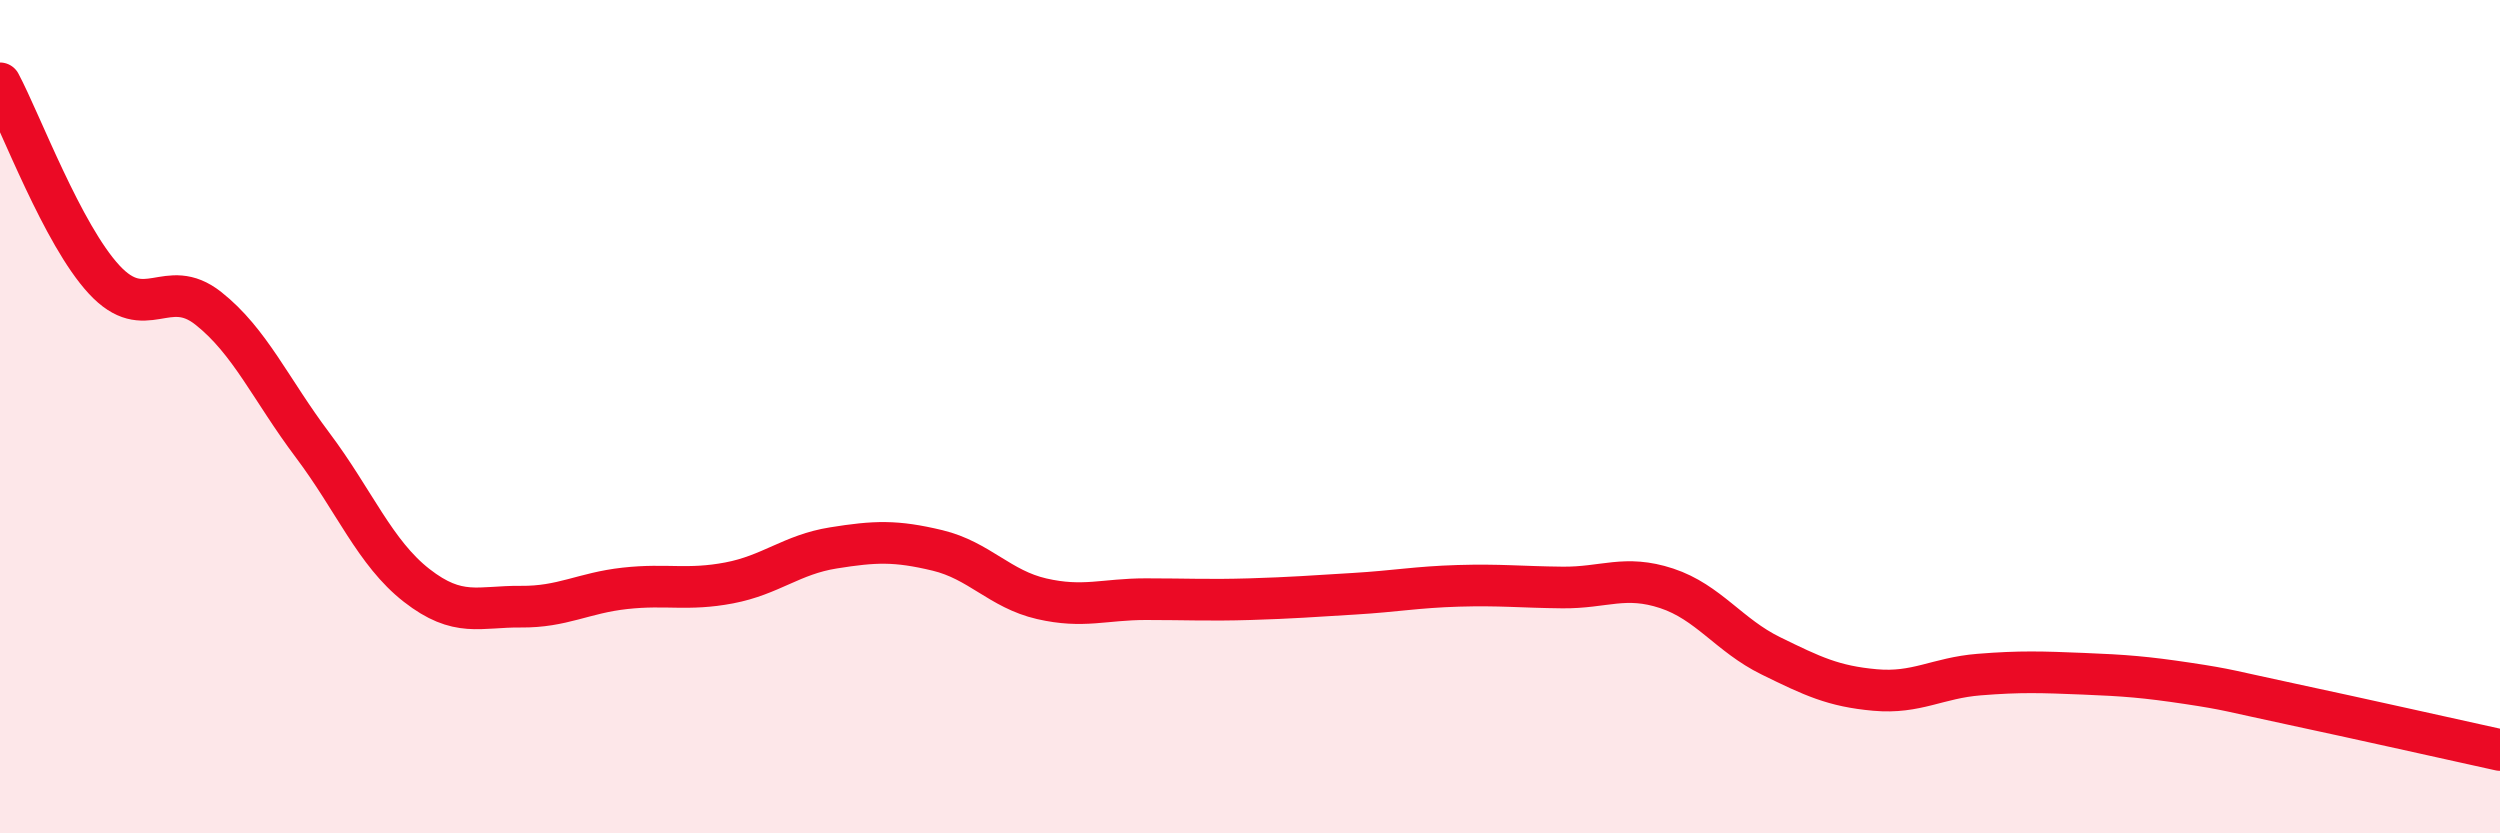 
    <svg width="60" height="20" viewBox="0 0 60 20" xmlns="http://www.w3.org/2000/svg">
      <path
        d="M 0,2 C 0.5,2.94 1.5,5.63 2.5,6.71 C 3.5,7.79 4,6.61 5,7.4 C 6,8.19 6.5,9.35 7.5,10.68 C 8.5,12.01 9,13.27 10,14.05 C 11,14.83 11.5,14.55 12.5,14.56 C 13.5,14.57 14,14.23 15,14.12 C 16,14.01 16.5,14.18 17.5,13.99 C 18.5,13.8 19,13.31 20,13.15 C 21,12.99 21.5,12.97 22.5,13.21 C 23.5,13.45 24,14.14 25,14.37 C 26,14.6 26.5,14.38 27.5,14.38 C 28.5,14.38 29,14.41 30,14.38 C 31,14.35 31.5,14.31 32.5,14.25 C 33.5,14.19 34,14.09 35,14.06 C 36,14.03 36.5,14.09 37.5,14.1 C 38.5,14.11 39,13.79 40,14.12 C 41,14.45 41.5,15.25 42.5,15.74 C 43.5,16.23 44,16.47 45,16.56 C 46,16.65 46.5,16.27 47.5,16.19 C 48.5,16.11 49,16.13 50,16.17 C 51,16.21 51.5,16.25 52.5,16.4 C 53.5,16.55 53.5,16.58 55,16.9 C 56.5,17.22 59,17.78 60,18L60 20L0 20Z"
        fill="#EB0A25"
        opacity="0.1"
        stroke-linecap="round"
        stroke-linejoin="round"
      />
      <path
        d="M 0,2 C 0.5,2.94 1.5,5.63 2.5,6.71 C 3.5,7.79 4,6.61 5,7.4 C 6,8.19 6.5,9.35 7.5,10.68 C 8.5,12.01 9,13.27 10,14.05 C 11,14.83 11.5,14.55 12.5,14.56 C 13.5,14.57 14,14.23 15,14.12 C 16,14.01 16.5,14.18 17.5,13.99 C 18.5,13.8 19,13.31 20,13.15 C 21,12.99 21.5,12.97 22.5,13.21 C 23.5,13.45 24,14.14 25,14.37 C 26,14.6 26.5,14.38 27.5,14.38 C 28.5,14.38 29,14.41 30,14.38 C 31,14.35 31.5,14.31 32.5,14.25 C 33.5,14.19 34,14.09 35,14.06 C 36,14.03 36.5,14.09 37.5,14.1 C 38.5,14.11 39,13.79 40,14.12 C 41,14.45 41.5,15.25 42.5,15.74 C 43.5,16.23 44,16.47 45,16.56 C 46,16.65 46.5,16.27 47.5,16.19 C 48.5,16.11 49,16.13 50,16.17 C 51,16.21 51.5,16.25 52.5,16.4 C 53.5,16.55 53.5,16.58 55,16.9 C 56.5,17.22 59,17.78 60,18"
        stroke="#EB0A25"
        stroke-width="1"
        fill="none"
        stroke-linecap="round"
        stroke-linejoin="round"
      />
    </svg>
  
